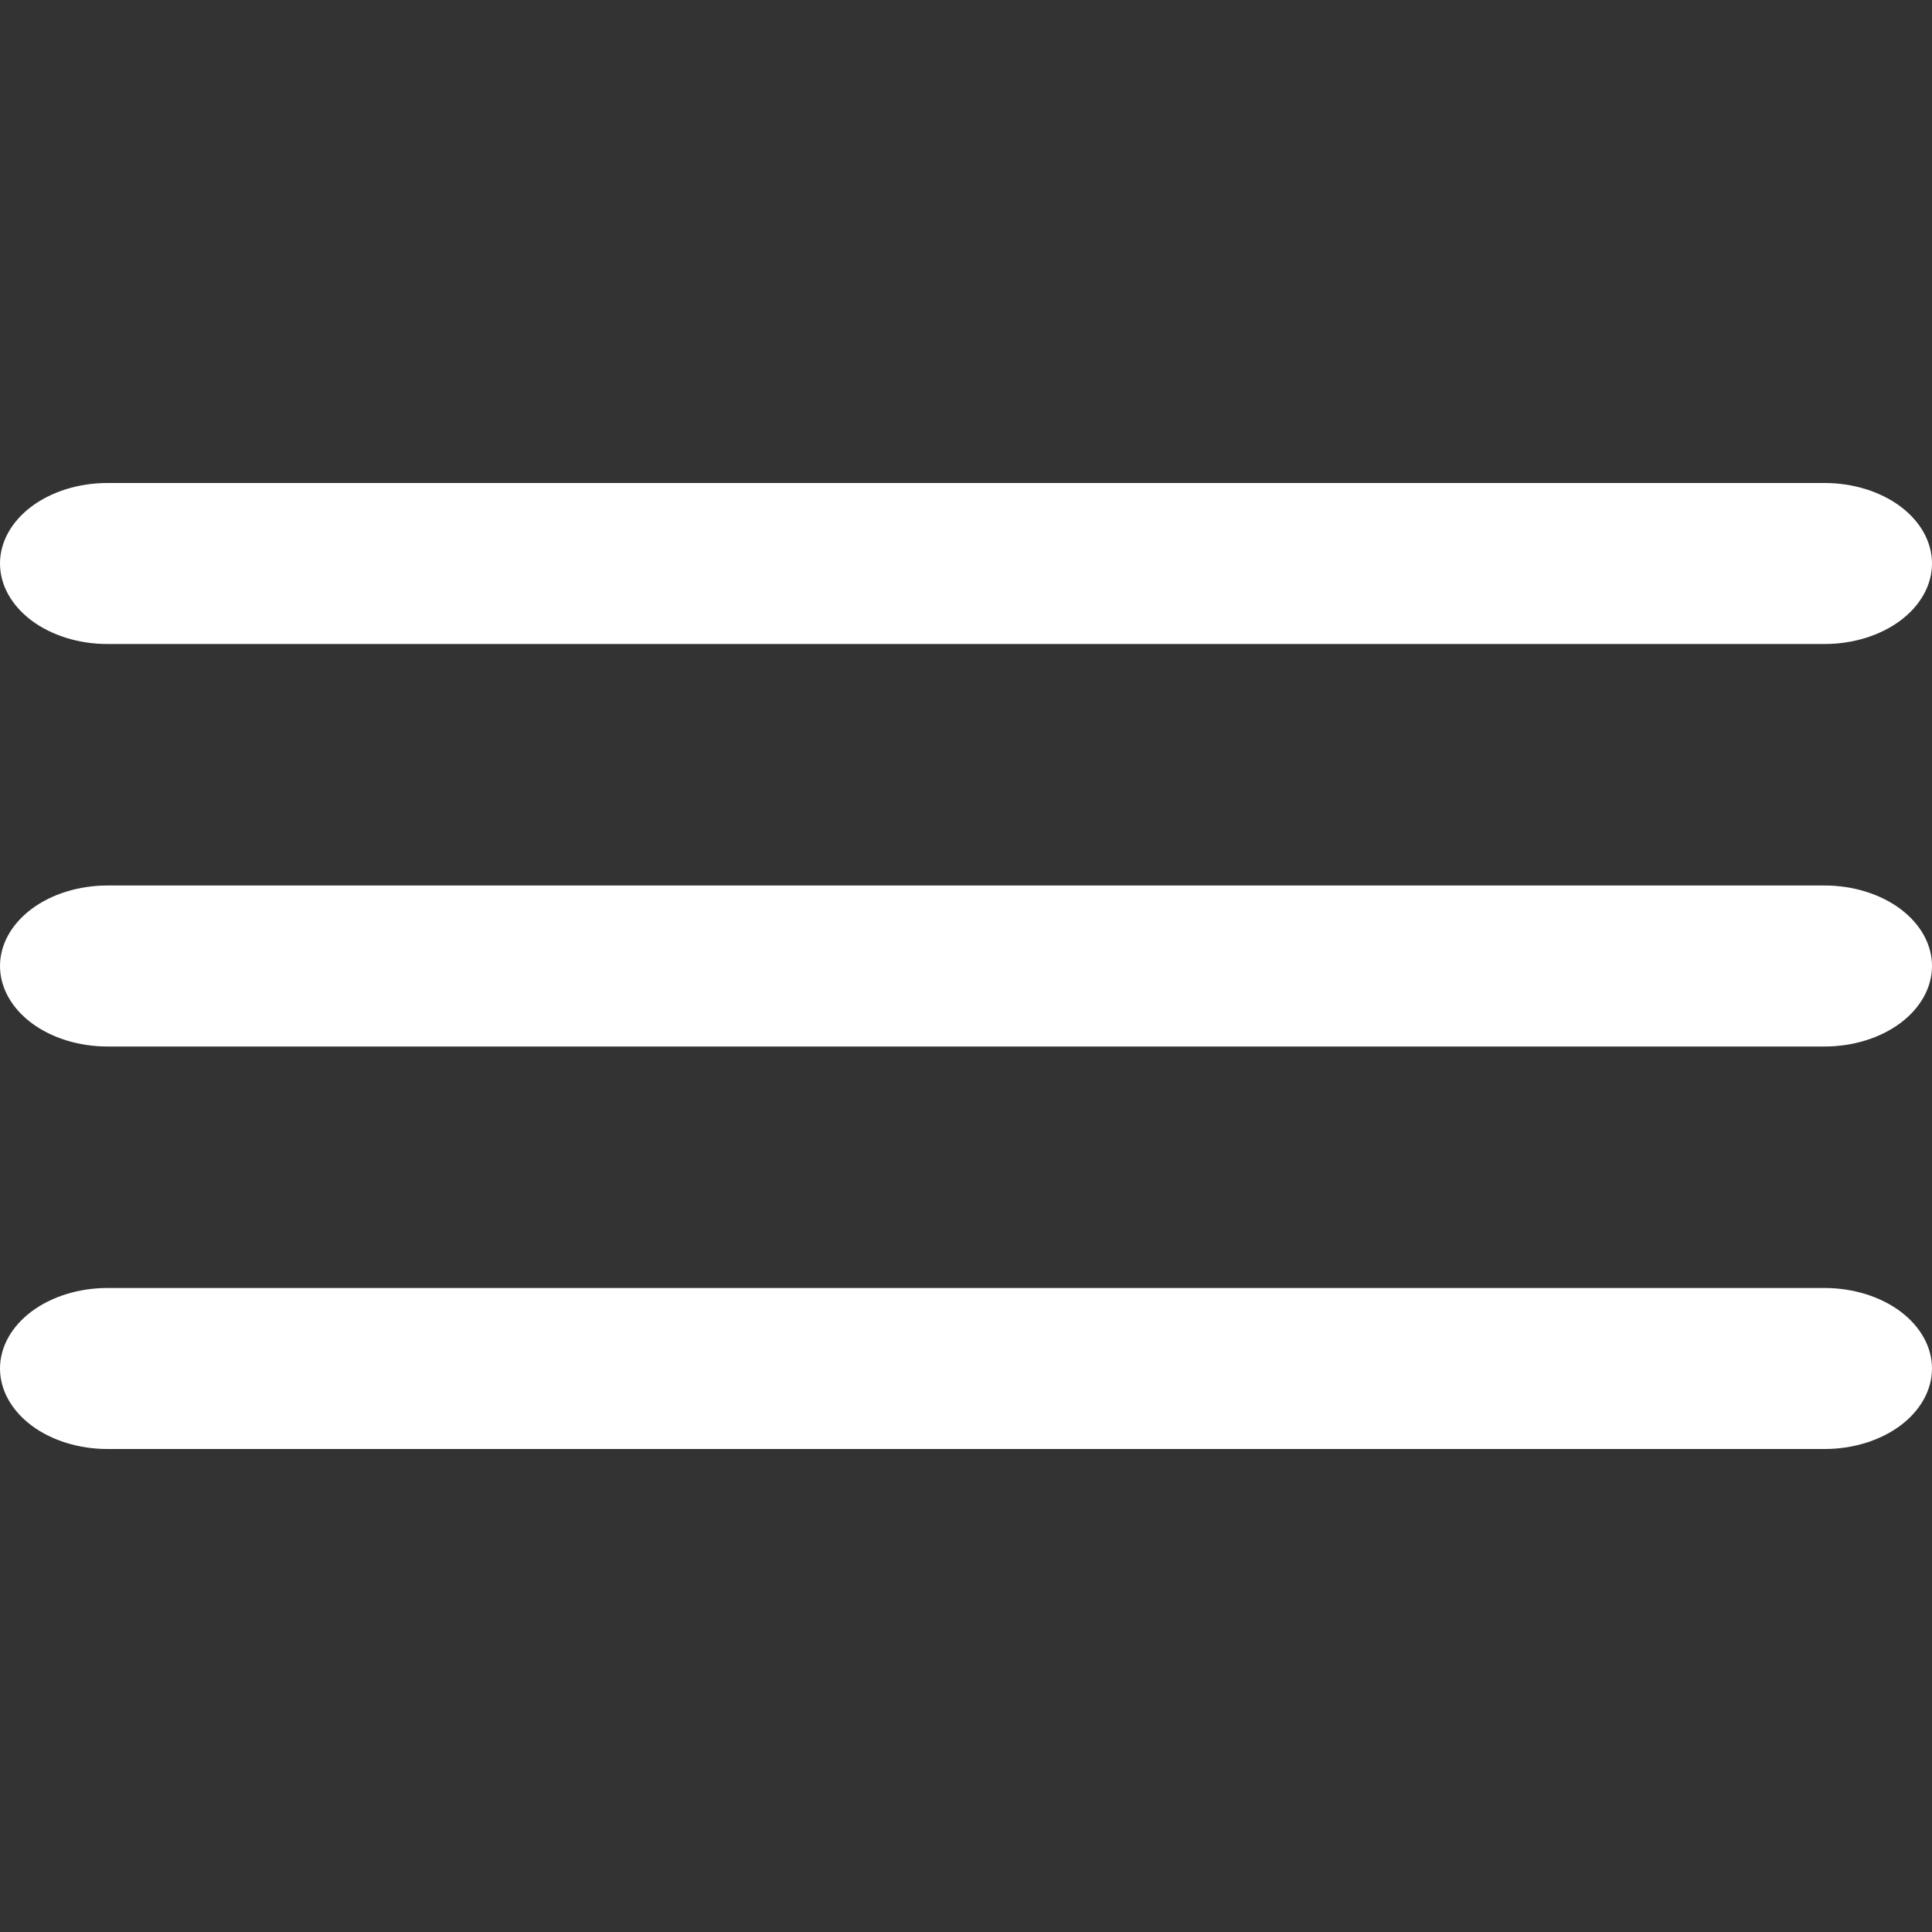 <svg width="30" height="30" viewBox="0 0 30 30" fill="none" xmlns="http://www.w3.org/2000/svg">
<rect x="0" y="0" width="30" height="30" fill="#333333" stroke="none"/>
<path fill-rule="evenodd" clip-rule="evenodd" d="M0 8.75C0 8.418 0.176 8.101 0.488 7.866C0.801 7.632 1.225 7.5 1.667 7.5H28.333C28.775 7.5 29.199 7.632 29.512 7.866C29.824 8.101 30 8.418 30 8.75C30 9.082 29.824 9.399 29.512 9.634C29.199 9.868 28.775 10 28.333 10H1.667C1.225 10 0.801 9.868 0.488 9.634C0.176 9.399 0 9.082 0 8.75ZM0 15C0 14.668 0.176 14.351 0.488 14.116C0.801 13.882 1.225 13.75 1.667 13.75H28.333C28.775 13.75 29.199 13.882 29.512 14.116C29.824 14.351 30 14.668 30 15C30 15.332 29.824 15.649 29.512 15.884C29.199 16.118 28.775 16.25 28.333 16.25H1.667C1.225 16.25 0.801 16.118 0.488 15.884C0.176 15.649 0 15.332 0 15ZM0 21.25C0 20.919 0.176 20.601 0.488 20.366C0.801 20.132 1.225 20 1.667 20H28.333C28.775 20 29.199 20.132 29.512 20.366C29.824 20.601 30 20.919 30 21.25C30 21.581 29.824 21.899 29.512 22.134C29.199 22.368 28.775 22.5 28.333 22.5H1.667C1.225 22.5 0.801 22.368 0.488 22.134C0.176 21.899 0 21.581 0 21.25Z" fill="white"/>
</svg>

